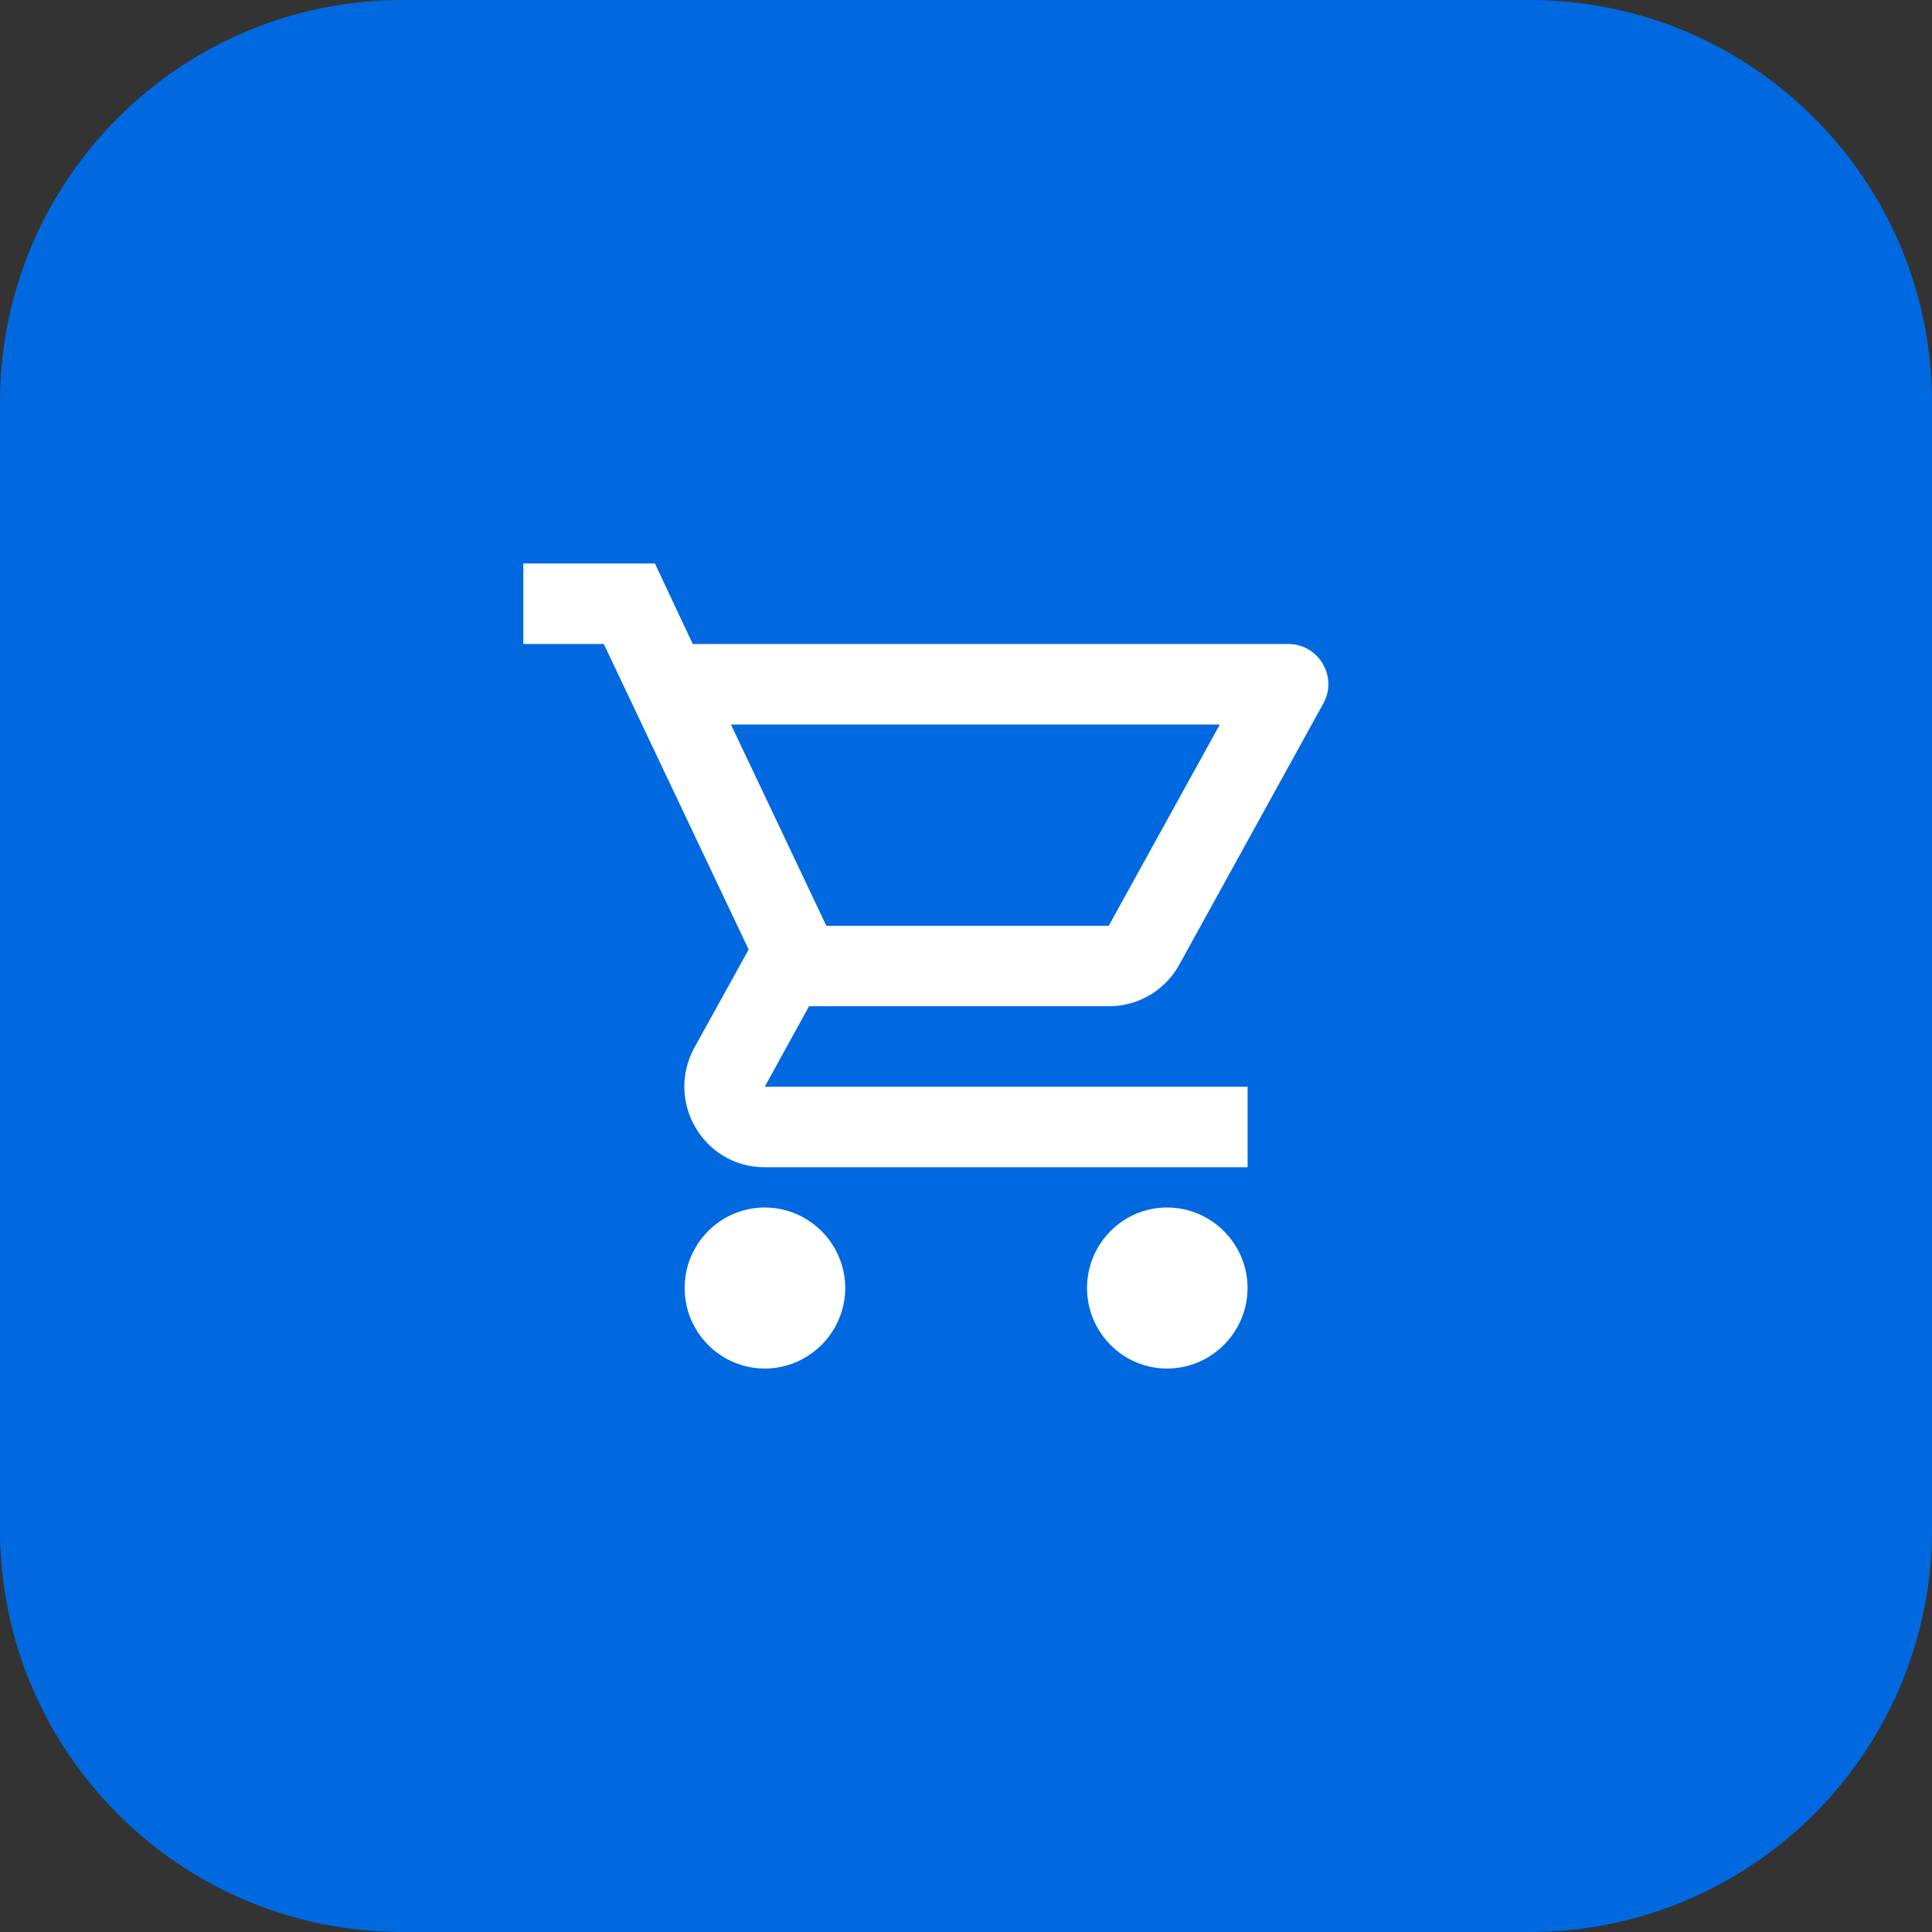 <svg width="48" height="48" viewBox="0 0 48 48" fill="none" xmlns="http://www.w3.org/2000/svg">
<rect x="0" y="0" width="48" height="48" fill="#333333" stroke="none"/>
<path d="M0 10C0 4.477 4.477 0 10 0H38C43.523 0 48 4.477 48 10V38C48 43.523 43.523 48 38 48H10C4.477 48 0 43.523 0 38V10Z" fill="#0069DF"/>
<path fill-rule="evenodd" clip-rule="evenodd" d="M27.547 25C28.297 25 28.957 24.59 29.297 23.97L32.876 17.48C33.245 16.82 32.766 16 32.006 16H17.211L16.271 13.999H13.002V16H15.001L18.6 23.59L17.251 26.03C16.521 27.37 17.48 29 19 29H30.996V27H19L20.1 25H27.547ZM18.16 18H30.306L27.547 23H20.53L18.16 18ZM19 30C17.9 30 17.01 30.9 17.01 32C17.01 33.1 17.9 34.001 19 34.001C20.099 34.001 20.999 33.1 20.999 32C20.999 30.9 20.099 30 19 30ZM28.996 30C27.896 30 27.007 30.9 27.007 32C27.007 33.1 27.896 34.001 28.996 34.001C30.096 34.001 30.995 33.1 30.995 32C30.995 30.9 30.096 30 28.996 30Z" fill="white"/>
</svg>
